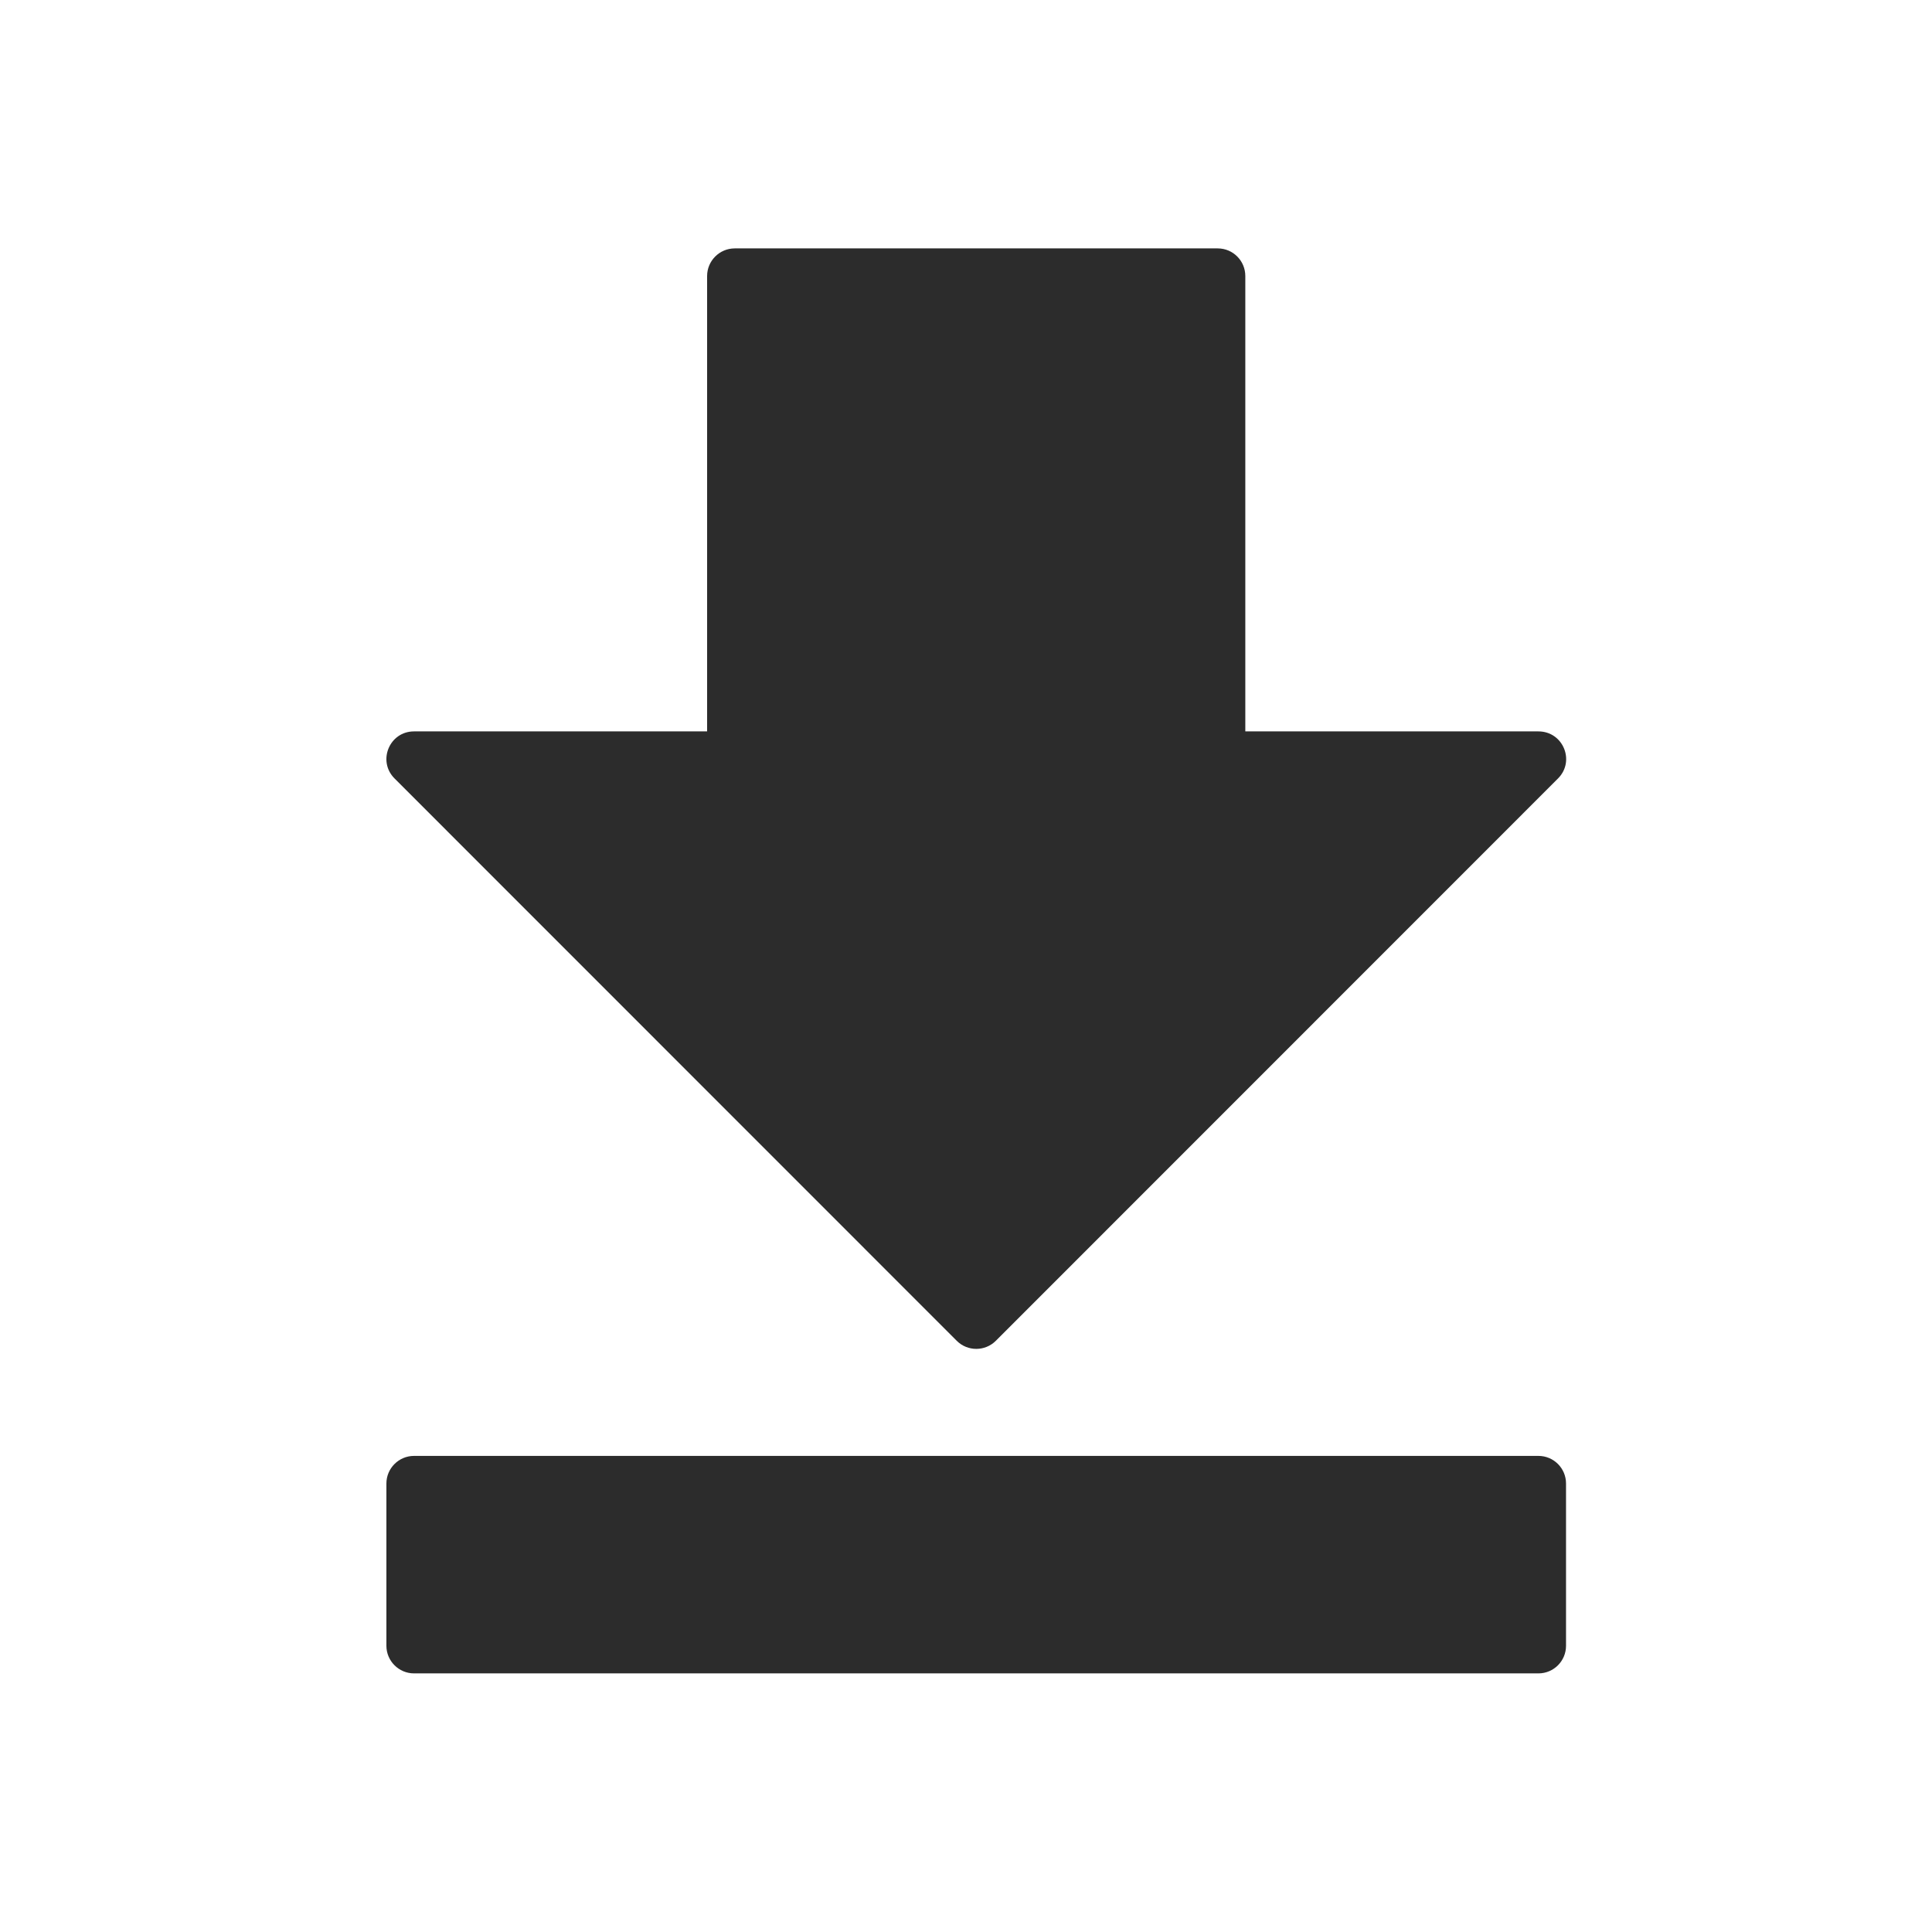 <?xml version="1.0" encoding="UTF-8"?>
<svg width="14px" height="14px" viewBox="0 0 14 14" version="1.1" xmlns="http://www.w3.org/2000/svg" xmlns:xlink="http://www.w3.org/1999/xlink">
    <!-- Generator: Sketch 50 (54983) - http://www.bohemiancoding.com/sketch -->
    <title>ikon/font/download</title>
    <desc>Created with Sketch.</desc>
    <defs></defs>
    <g id="ikon/font/download" stroke="none" stroke-width="1" fill="none" fill-rule="evenodd">
        <path d="M2.8,11.926 L2.8,10.75 C2.8,10.64 2.89,10.55 3,10.55 L11.148,10.55 C11.259,10.55 11.348,10.64 11.348,10.75 L11.348,11.926 C11.348,12.036 11.259,12.126 11.148,12.126 L3,12.126 C2.89,12.126 2.8,12.036 2.8,11.926 Z M5.124,5.3 L5.124,2 C5.124,1.89 5.214,1.8 5.324,1.8 L8.824,1.8 C8.935,1.8 9.024,1.89 9.024,2 L9.024,5.3 L11.148,5.3 C11.327,5.3 11.416,5.515 11.29,5.641 L7.216,9.716 C7.138,9.794 7.011,9.794 6.933,9.716 L2.859,5.641 C2.733,5.515 2.822,5.3 3,5.3 L5.124,5.3 Z" id="" fill="#2C2C2C" fill-rule="nonzero"></path>
    </g>
</svg>